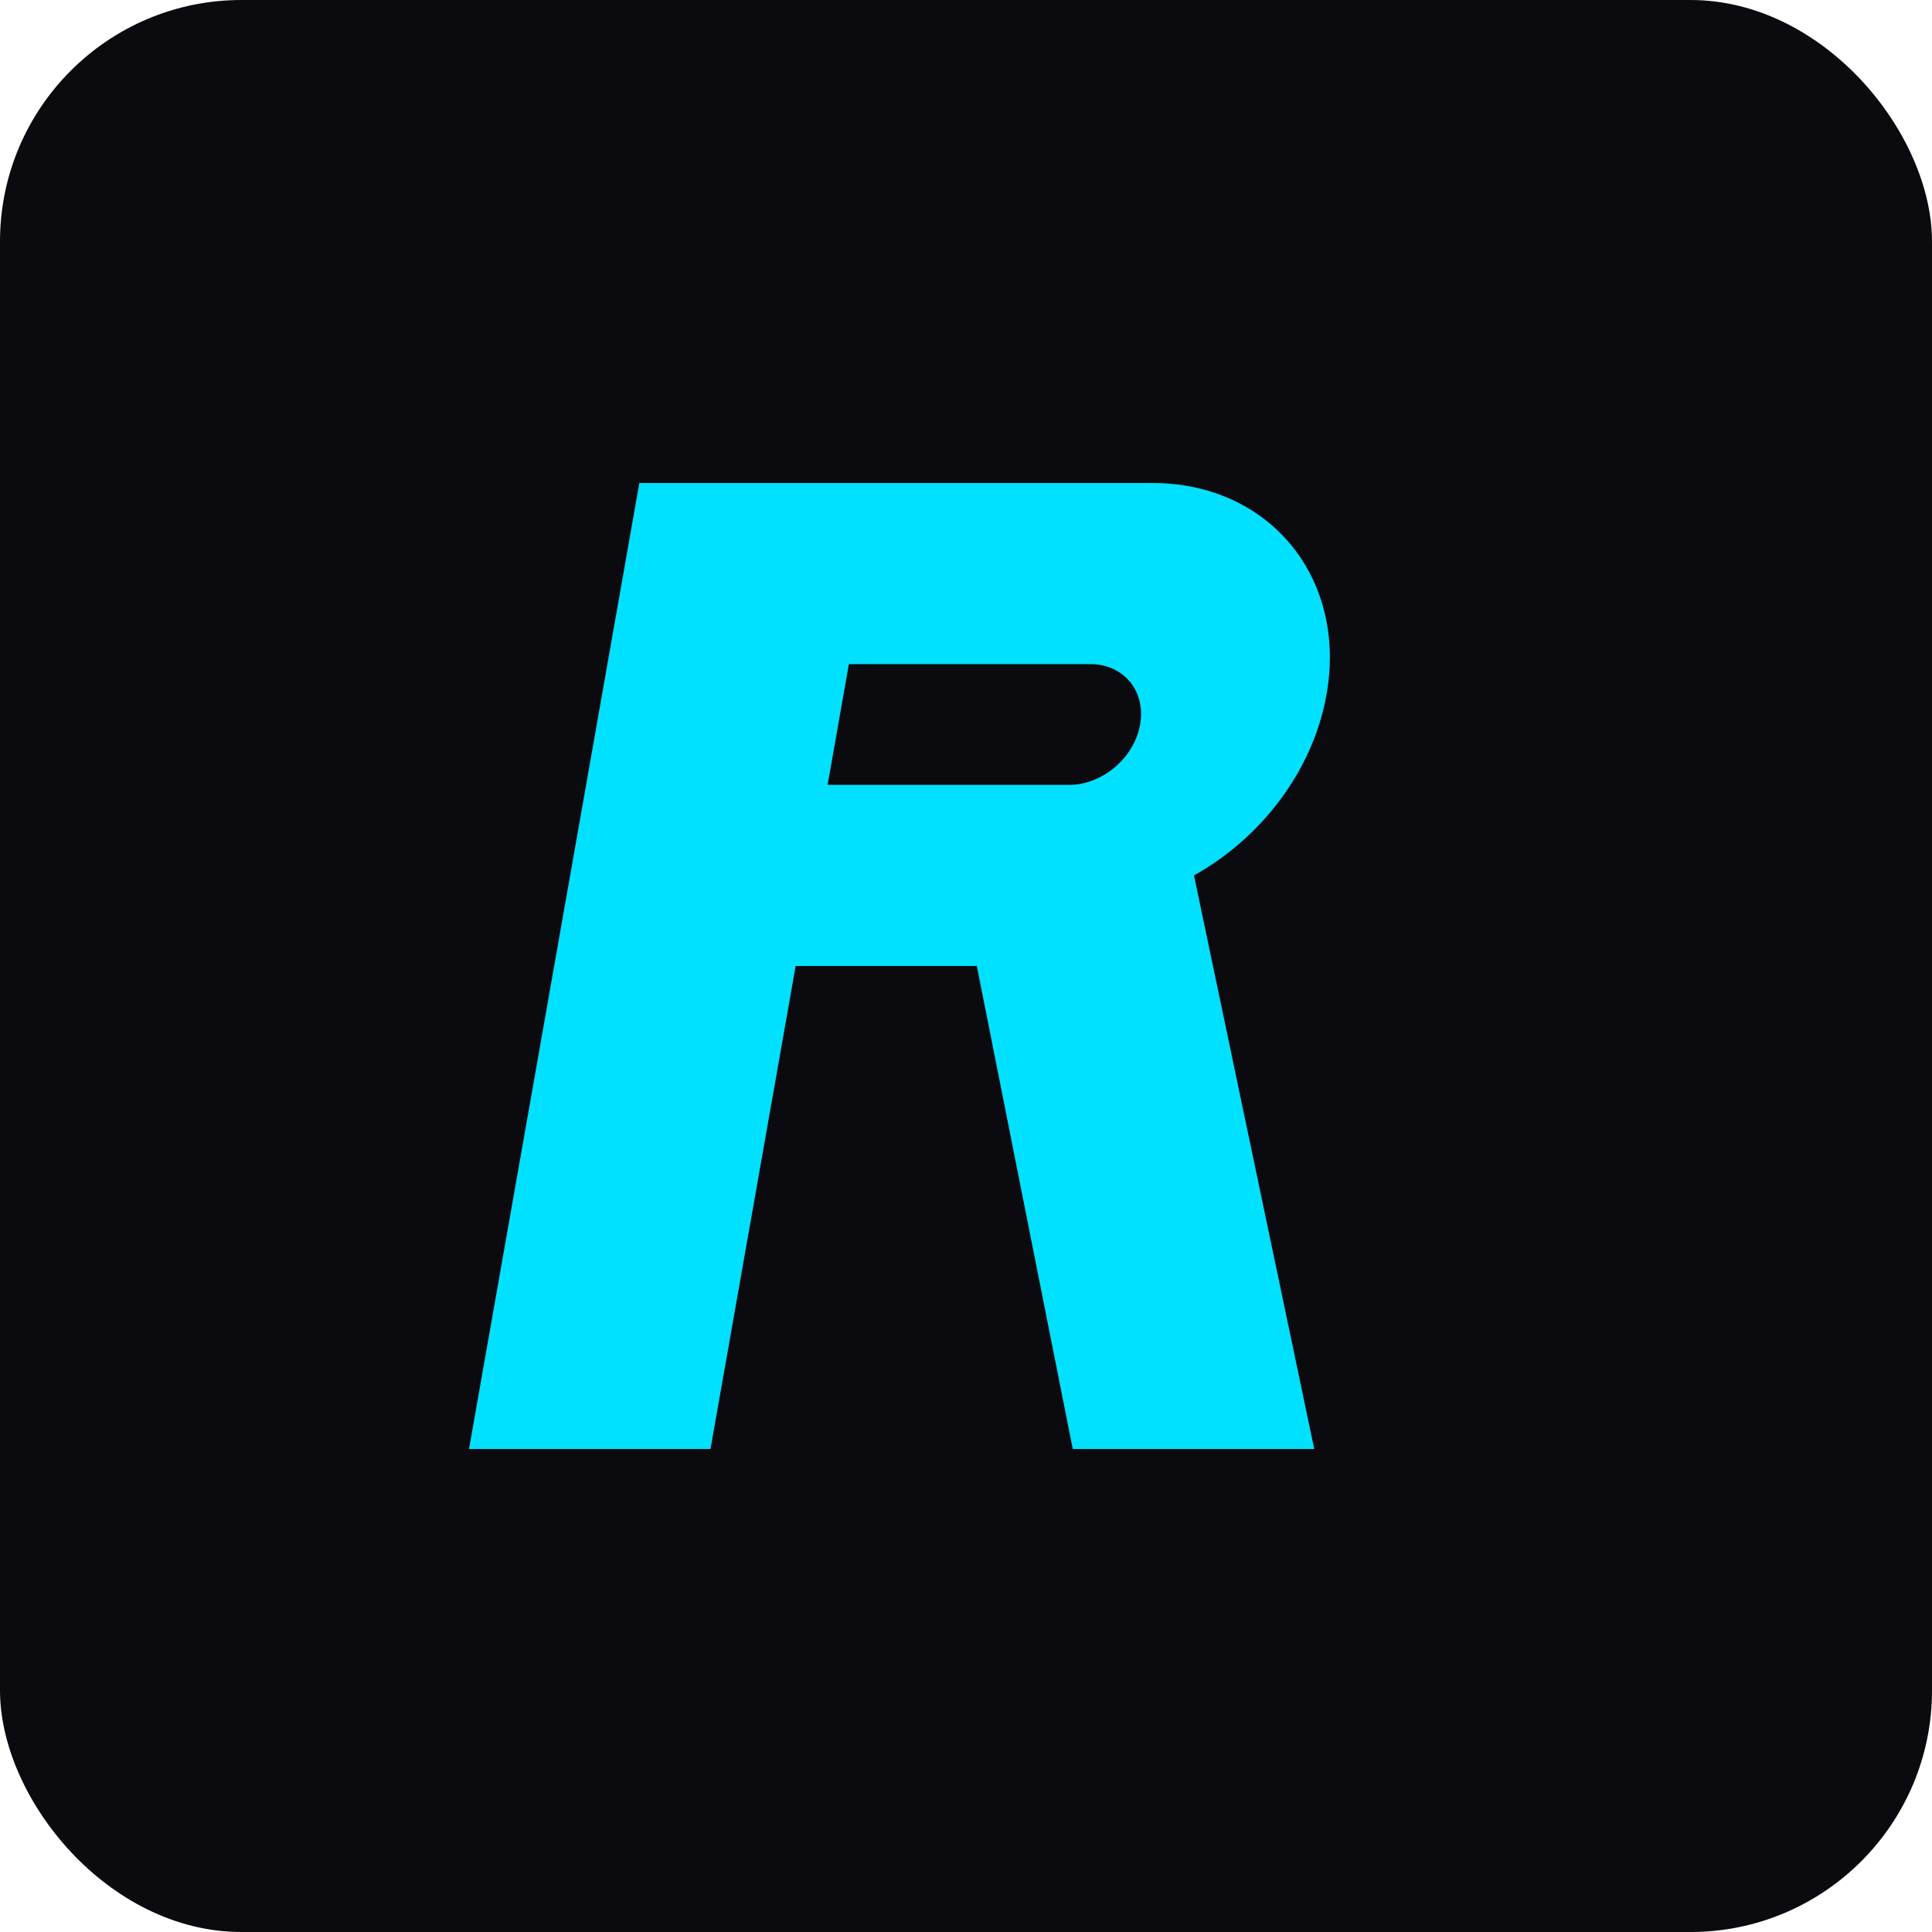 <svg width="32" height="32" viewBox="0 0 32 32" fill="none" xmlns="http://www.w3.org/2000/svg">
  <rect width="32" height="32" rx="4" fill="#0a0a0f"/>
  <path d="M12 24V8H20.5C22.433 8 24 9.567 24 11.5C24 12.776 23.328 13.884 22.333 14.5L26 24H22L19 16H16V24H12Z" fill="#00e0ff" transform="skewX(-10)"/>
  <path d="M16 12V13H20C20.552 13 21 12.552 21 12C21 11.448 20.552 11 20 11H16V12Z" fill="#0a0a0f" transform="skewX(-10)"/>
</svg>